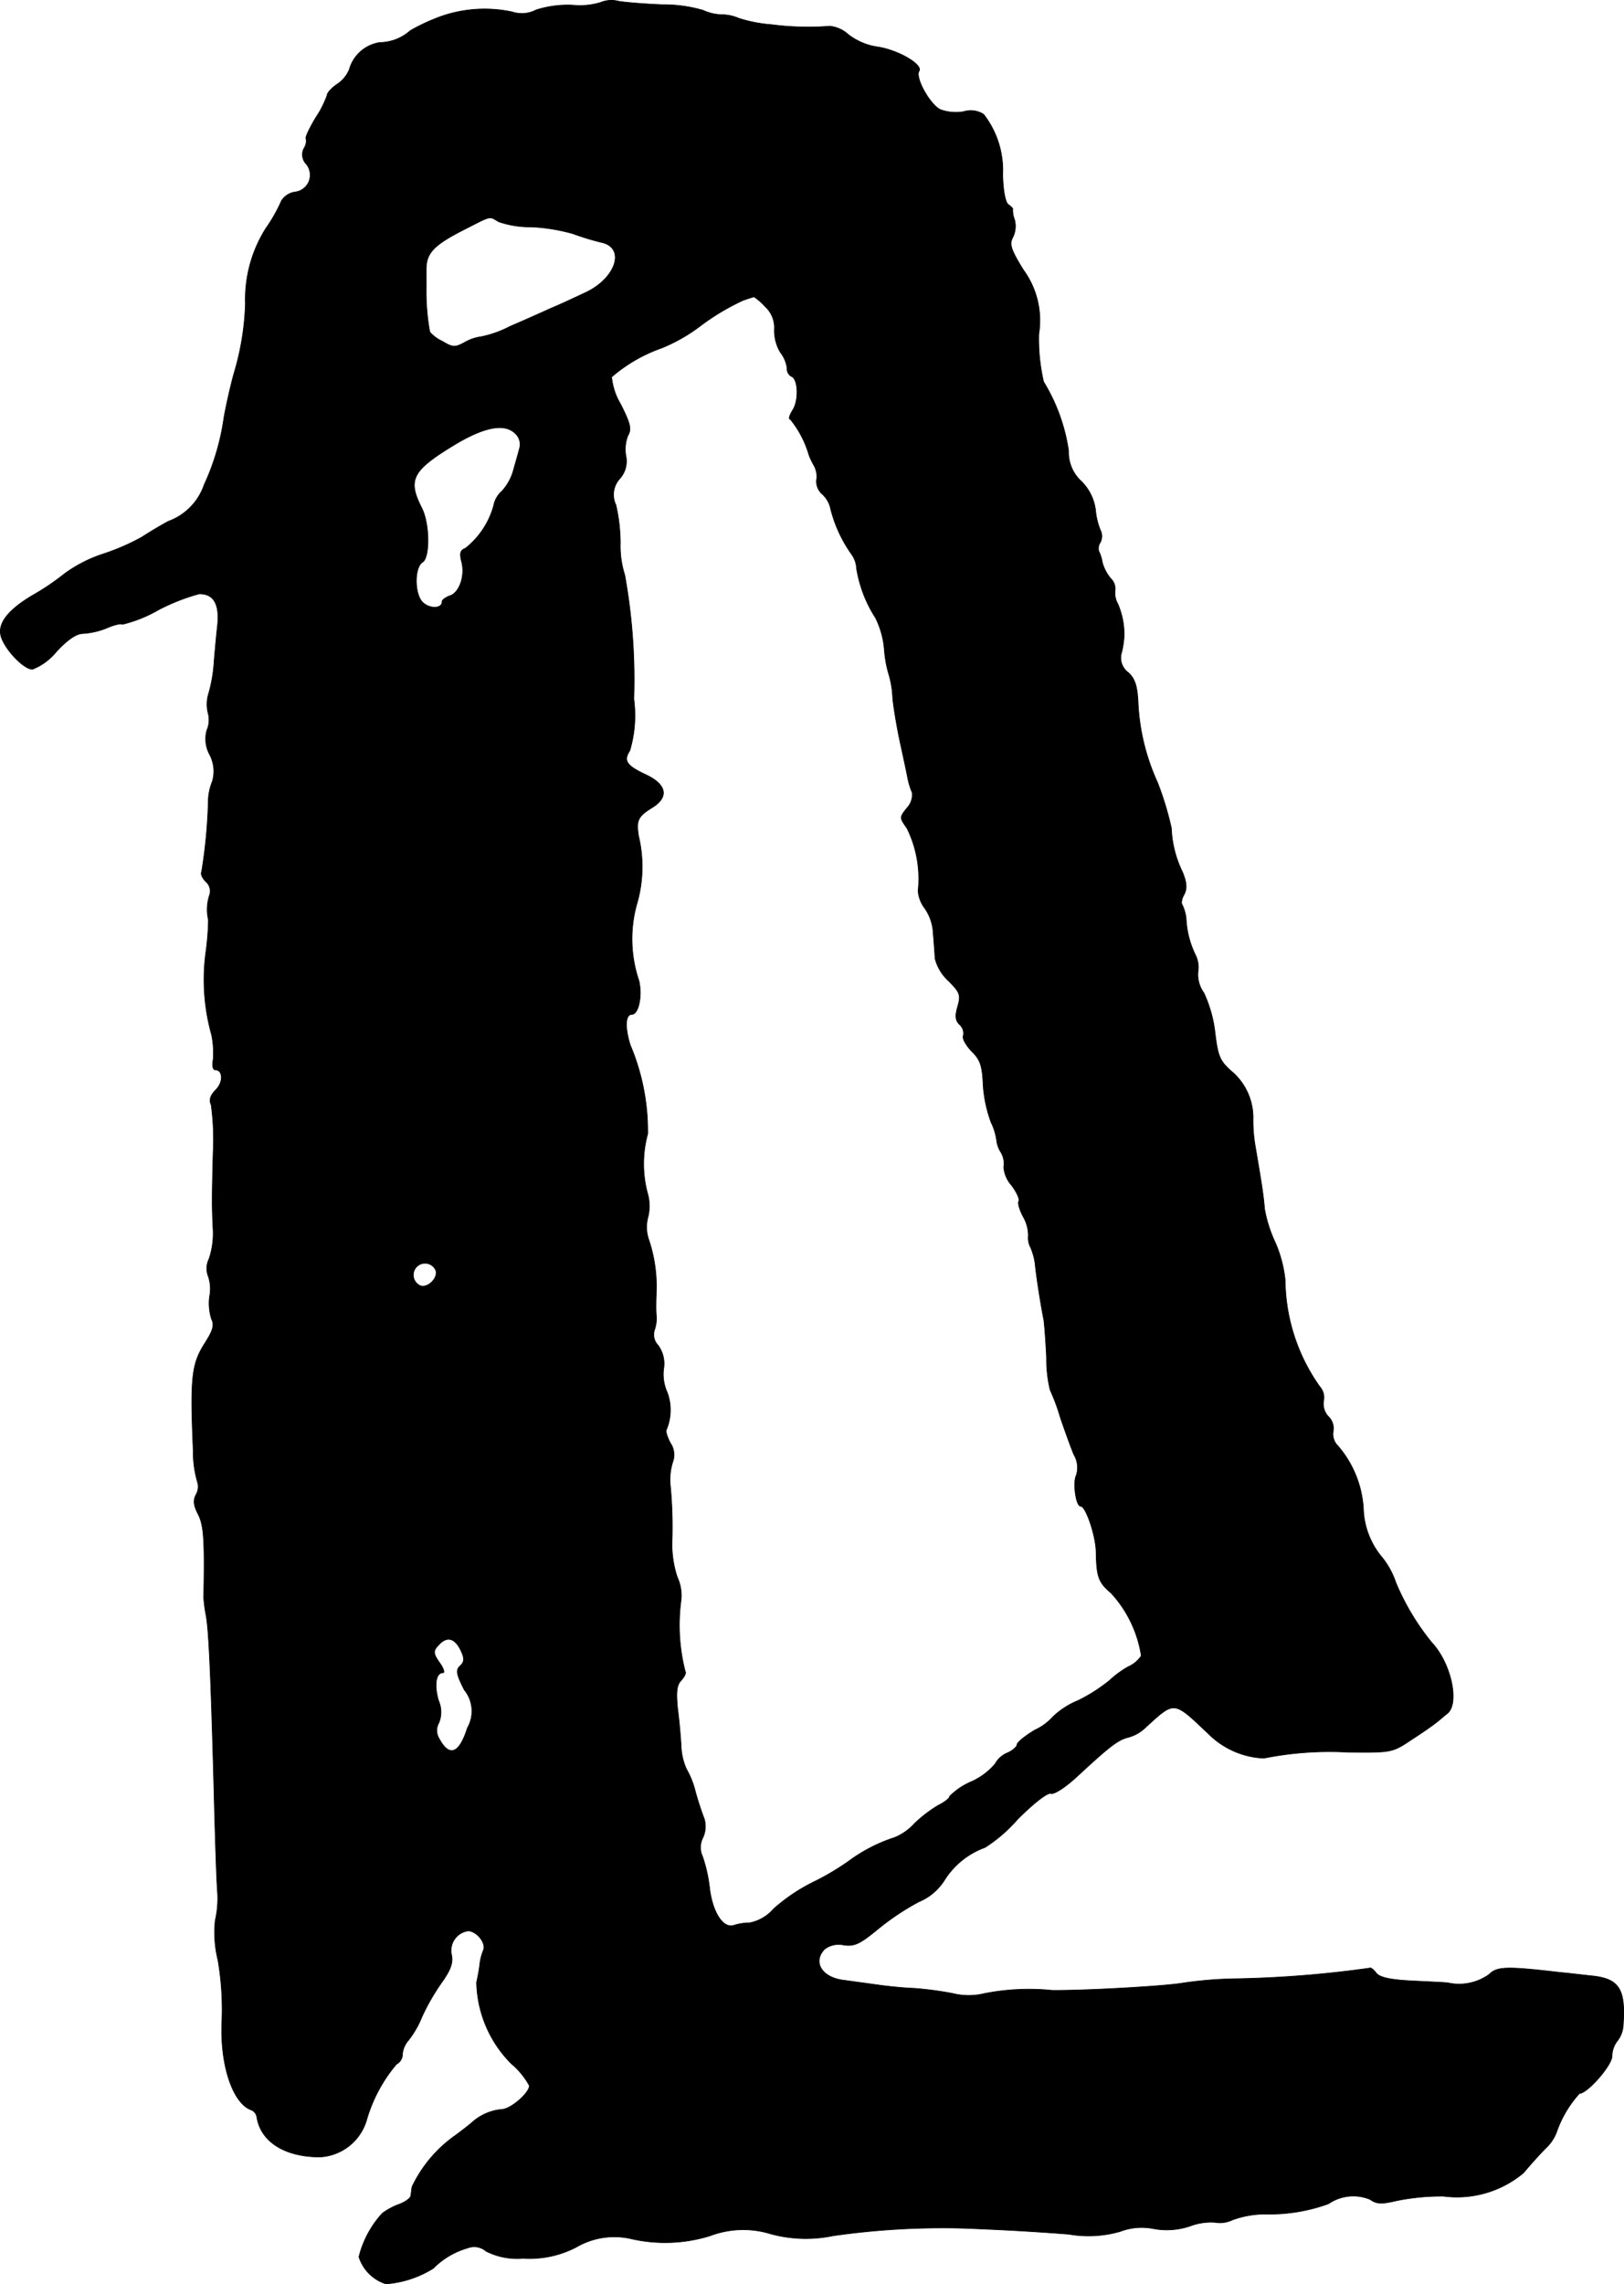 <?xml version="1.0" encoding="UTF-8"?>
<svg xmlns="http://www.w3.org/2000/svg"
     version="1.1"
     width="8.75mm"
     height="12.303mm"
     viewBox="0 0 24.803 34.875">
   <defs>
      <style type="text/css"><![CDATA[
      .a {
        stroke: #000;
        stroke-linecap: round;
        stroke-linejoin: round;
        stroke-width: 0.01px;
      }
    ]]></style>
   </defs>
   <path class="a"
         d="M9.174.037a1.08,1.08,0,0,1-.424.042A1.591,1.591,0,0,0,8.187.152.465.465,0,0,1,7.823.182a2.011,2.011,0,0,0-1.193.109A2.931,2.931,0,0,0,6.267.467a.715.715,0,0,1-.466.182.572.572,0,0,0-.466.412.498.498,0,0,1-.194.23c-.079.055-.145.127-.145.164a1.588,1.588,0,0,1-.176.345c-.097.164-.164.303-.145.321a.201.201,0,0,1-.03.139.206.206,0,0,0,.03.242.262.262,0,0,1-.17.43.296.296,0,0,0-.206.133,2.411,2.411,0,0,1-.236.418,2.026,2.026,0,0,0-.315,1.151,4.114,4.114,0,0,1-.176,1.072c-.055.2-.121.497-.151.666a3.642,3.642,0,0,1-.303,1.03.902.902,0,0,1-.545.557c-.115.061-.297.17-.406.242a3.439,3.439,0,0,1-.6.26A2.103,2.103,0,0,0,.979,8.765,3.728,3.728,0,0,1,.494,9.092c-.357.212-.521.412-.484.6.036.194.345.527.485.527A.893.893,0,0,0,.864,9.946c.17-.182.303-.273.406-.273a1.152,1.152,0,0,0,.363-.085c.109-.048.218-.073.236-.055a2.073,2.073,0,0,0,.545-.218,3.071,3.071,0,0,1,.63-.248c.218,0,.309.151.279.472-.018.157-.042.418-.055.588a2.233,2.233,0,0,1-.079.454.572.572,0,0,0-.012.303.397.397,0,0,1-.018.267.501.501,0,0,0,.042.369.543.543,0,0,1,.042.412.828.828,0,0,0-.061.267,7.957,7.957,0,0,1-.103,1.114c-.018.03.012.097.067.151a.189.189,0,0,1,.055.2.701.701,0,0,0-.018.382,4.124,4.124,0,0,1-.036.472,3.118,3.118,0,0,0,.085,1.284,1.39,1.39,0,0,1,.024.376c-.018.085-.006.157.03.157.121,0,.127.188.012.303-.085.085-.109.157-.073.23a3.923,3.923,0,0,1,.03.739c-.018.697-.018.818,0,1.181a1.212,1.212,0,0,1-.061.43.332.332,0,0,0-.012.273.593.593,0,0,1,.018.309.797.797,0,0,0,.03.339c.048.091.024.176-.109.382-.194.309-.218.521-.17,1.629a1.646,1.646,0,0,0,.061.466A.239.239,0,0,1,2.996,22.817c-.048.091-.042.164.03.303.085.17.103.369.085,1.272a2.279,2.279,0,0,0,.036.273c.042.218.073.909.121,2.665.018.733.042,1.442.055,1.575a1.493,1.493,0,0,1-.036.418,1.754,1.754,0,0,0,.042.606,4.466,4.466,0,0,1,.061.915c-.036.678.164,1.278.454,1.375a.14.14,0,0,1,.079.109c.061.376.43.606.963.606a.786.786,0,0,0,.709-.551,2.318,2.318,0,0,1,.46-.866.168.168,0,0,0,.091-.151.369.369,0,0,1,.091-.212,1.464,1.464,0,0,0,.206-.357,3.287,3.287,0,0,1,.303-.527c.133-.188.176-.297.151-.418a.303.303,0,0,1,.225-.365l.024-.005c.133,0,.285.188.236.297a.822.822,0,0,0-.055.218c-.006.067-.03.188-.048.273a1.809,1.809,0,0,0,.533,1.242,1.167,1.167,0,0,1,.273.333c0,.115-.291.363-.424.363a.789.789,0,0,0-.46.206c-.042.036-.151.121-.242.188a2.016,2.016,0,0,0-.666.787c-.006.03-.012.091-.018.133,0,.036-.079.097-.176.133a1.046,1.046,0,0,0-.26.139,1.529,1.529,0,0,0-.357.666.635.635,0,0,0,.412.412A1.589,1.589,0,0,0,6.618,34.634a1.196,1.196,0,0,1,.521-.309.278.278,0,0,1,.285.048,1.052,1.052,0,0,0,.563.109,1.548,1.548,0,0,0,.812-.17,1.154,1.154,0,0,1,.824-.133,2.315,2.315,0,0,0,1.223-.042,1.424,1.424,0,0,1,.921-.03,2.038,2.038,0,0,0,.957.03,11.753,11.753,0,0,1,1.993-.115c.618.024,1.042.048,1.605.091a1.744,1.744,0,0,0,.787-.042.922.922,0,0,1,.509-.042,1.103,1.103,0,0,0,.563-.042.888.888,0,0,1,.382-.054.424.424,0,0,0,.254-.036,1.488,1.488,0,0,1,.503-.091,2.642,2.642,0,0,0,.969-.157.67.67,0,0,1,.636-.067c.103.073.176.073.412.018a3.436,3.436,0,0,1,.709-.067,1.583,1.583,0,0,0,1.223-.357c.091-.109.242-.279.339-.376a.65.65,0,0,0,.164-.242,1.714,1.714,0,0,1,.351-.594c.121,0,.497-.43.497-.569a.388.388,0,0,1,.079-.23.42.42,0,0,0,.091-.23c.042-.551-.055-.715-.448-.763-.127-.012-.357-.042-.509-.055-.83-.097-.969-.091-1.09.03a.788.788,0,0,1-.636.127c-.067-.006-.327-.018-.569-.03-.327-.018-.472-.055-.521-.121-.042-.055-.085-.085-.097-.073a16.817,16.817,0,0,1-2.114.164,6.167,6.167,0,0,0-.757.067c-.297.048-1.514.115-1.981.109a3.524,3.524,0,0,0-1.03.048,1.008,1.008,0,0,1-.485,0,5.242,5.242,0,0,0-.594-.079c-.182-.006-.442-.036-.575-.055s-.351-.048-.485-.067c-.345-.036-.497-.279-.303-.478a.358.358,0,0,1,.291-.061c.164.024.248-.018.527-.248a3.902,3.902,0,0,1,.618-.412.845.845,0,0,0,.394-.333,1.221,1.221,0,0,1,.618-.497,2.301,2.301,0,0,0,.497-.43c.248-.248.46-.412.509-.394s.224-.097.394-.254c.509-.472.624-.557.775-.6a.603.603,0,0,0,.254-.133c.478-.436.436-.442.993.085a1.274,1.274,0,0,0,.836.363,5.091,5.091,0,0,1,1.29-.091c.66.006.672.006.969-.194.17-.109.333-.224.376-.26.042-.03.115-.097.17-.139.188-.157.055-.769-.242-1.084a3.713,3.713,0,0,1-.545-.909,1.267,1.267,0,0,0-.206-.382,1.213,1.213,0,0,1-.291-.751,1.614,1.614,0,0,0-.388-.957.25.25,0,0,1-.073-.224.25.25,0,0,0-.073-.224.286.286,0,0,1-.073-.248.249.249,0,0,0-.061-.212,2.855,2.855,0,0,1-.527-1.623,1.932,1.932,0,0,0-.151-.575,2.058,2.058,0,0,1-.164-.515c-.018-.236-.061-.478-.139-.939a2.307,2.307,0,0,1-.036-.454.928.928,0,0,0-.339-.715c-.17-.151-.2-.23-.242-.581a1.982,1.982,0,0,0-.17-.606.485.485,0,0,1-.091-.321.423.423,0,0,0-.042-.267,1.425,1.425,0,0,1-.139-.557.648.648,0,0,0-.061-.206c-.018-.018-.006-.091.03-.151.048-.091.042-.182-.024-.345a1.67,1.67,0,0,1-.17-.672,4.825,4.825,0,0,0-.212-.697,3.297,3.297,0,0,1-.297-1.23c-.012-.242-.048-.357-.151-.448a.279.279,0,0,1-.097-.315,1.487,1.487,0,0,0,.036-.248,1.192,1.192,0,0,0-.097-.485.331.331,0,0,1-.042-.2.219.219,0,0,0-.067-.188.667.667,0,0,1-.127-.242.603.603,0,0,0-.055-.176.166.166,0,0,1,.024-.133.205.205,0,0,0,0-.188,1.055,1.055,0,0,1-.073-.303.748.748,0,0,0-.212-.436.603.603,0,0,1-.2-.472,2.797,2.797,0,0,0-.382-1.054,2.924,2.924,0,0,1-.073-.727,1.308,1.308,0,0,0-.236-.981c-.194-.315-.218-.394-.157-.503a.386.386,0,0,0,.024-.26.429.429,0,0,1-.03-.157c.012-.012-.018-.042-.061-.073-.048-.024-.085-.206-.091-.46a1.394,1.394,0,0,0-.291-.921.363.363,0,0,0-.303-.042.691.691,0,0,1-.357-.03c-.157-.073-.388-.485-.327-.588.067-.097-.315-.321-.63-.369a.956.956,0,0,1-.448-.188A.499.499,0,0,0,12.675.4a4.377,4.377,0,0,1-.896-.024,2.17,2.17,0,0,1-.497-.097.662.662,0,0,0-.26-.055.728.728,0,0,1-.285-.067,2.156,2.156,0,0,0-.618-.085C9.846.061,9.55.037,9.447.019A.436.436,0,0,0,9.174.037ZM7.617,3.386a1.473,1.473,0,0,0,.497.079,2.793,2.793,0,0,1,.636.103,4.016,4.016,0,0,0,.436.133c.369.079.23.539-.236.763-.157.073-.4.188-.533.242-.133.061-.418.188-.63.279a1.643,1.643,0,0,1-.442.157.677.677,0,0,0-.236.079c-.164.091-.194.085-.357-.012a.579.579,0,0,1-.188-.139A3.448,3.448,0,0,1,6.509,4.404V4.113c0-.242.109-.363.527-.581C7.527,3.283,7.46,3.296,7.617,3.386ZM11.682,4.677a.435.435,0,0,1,.145.357.653.653,0,0,0,.091.345.5.5,0,0,1,.103.242.134.134,0,0,0,.067.127c.103.036.115.369.018.515-.048.079-.067.139-.036.139a1.535,1.535,0,0,1,.285.545,1.122,1.122,0,0,0,.079.164.345.345,0,0,1,.036.224.258.258,0,0,0,.091.212.422.422,0,0,1,.127.23,2.065,2.065,0,0,0,.321.69.401.401,0,0,1,.073.212,1.981,1.981,0,0,0,.291.757,1.338,1.338,0,0,1,.133.478,1.764,1.764,0,0,0,.067.376,1.462,1.462,0,0,1,.061.369c.018.176.073.491.121.709s.097.448.109.515a1.147,1.147,0,0,0,.067.218.292.292,0,0,1-.079.236c-.115.145-.115.145,0,.309a1.74,1.74,0,0,1,.17.957.503.503,0,0,0,.103.267.717.717,0,0,1,.127.369c.012.133.024.315.03.4a.697.697,0,0,0,.206.339c.176.176.188.218.139.388-.042.145-.036.218.03.279a.178.178,0,0,1,.055.17c-.018.042.042.145.127.236.133.127.164.224.176.509a2.039,2.039,0,0,0,.121.575.909.909,0,0,1,.085.273.431.431,0,0,0,.067.188.331.331,0,0,1,.042.224.472.472,0,0,0,.115.273c.085.109.133.224.115.248-.018.03.012.133.067.236a.581.581,0,0,1,.079.291.308.308,0,0,0,.036.182.983.983,0,0,1,.067.242c.018.2.091.654.133.86.012.085.03.339.042.575a2.002,2.002,0,0,0,.055.497,3.056,3.056,0,0,1,.157.424c.067.194.157.448.206.563a.384.384,0,0,1,.036.315c-.055.109-.006.472.067.472.079,0,.23.448.236.697.006.382.036.466.23.63a1.829,1.829,0,0,1,.46.957.47.47,0,0,1-.206.17,1.513,1.513,0,0,0-.279.206,2.512,2.512,0,0,1-.485.309,1.22,1.22,0,0,0-.382.248.83.83,0,0,1-.273.2c-.151.091-.273.188-.273.224,0,.03-.067.091-.151.127a.375.375,0,0,0-.182.164,1.014,1.014,0,0,1-.363.273,1.032,1.032,0,0,0-.333.224c0,.03-.079.091-.176.139a2.011,2.011,0,0,0-.363.279.837.837,0,0,1-.303.212,2.436,2.436,0,0,0-.703.363,4.003,4.003,0,0,1-.557.327,2.751,2.751,0,0,0-.588.4.644.644,0,0,1-.363.212.842.842,0,0,0-.236.036c-.164.061-.327-.182-.376-.551a2.306,2.306,0,0,0-.109-.497.328.328,0,0,1,.006-.291.405.405,0,0,0,.018-.291c-.03-.073-.091-.254-.133-.406a1.327,1.327,0,0,0-.139-.351.947.947,0,0,1-.079-.333c-.006-.139-.03-.406-.055-.594-.024-.26-.012-.357.061-.43.048-.055.073-.109.055-.133a2.851,2.851,0,0,1-.061-1.096.675.675,0,0,0-.061-.345,1.612,1.612,0,0,1-.079-.515,6.636,6.636,0,0,0-.024-.866.9.9,0,0,1,.036-.376.314.314,0,0,0-.036-.285c-.048-.091-.079-.188-.061-.206a.77.77,0,0,0,.012-.569.673.673,0,0,1-.055-.357.473.473,0,0,0-.085-.363.231.231,0,0,1-.055-.23.546.546,0,0,0,.03-.206,1.766,1.766,0,0,1-.006-.194c0-.067.006-.194.006-.291a2.234,2.234,0,0,0-.121-.703.583.583,0,0,1-.006-.339.702.702,0,0,0-.012-.369,1.745,1.745,0,0,1,.006-.896,3.375,3.375,0,0,0-.267-1.357c-.085-.273-.073-.466.024-.466.103,0,.164-.279.109-.515a1.98,1.98,0,0,1-.036-1.157,2.022,2.022,0,0,0,.03-1.054c-.036-.242-.012-.297.224-.442.242-.157.2-.345-.109-.491-.297-.139-.351-.212-.248-.369a1.884,1.884,0,0,0,.061-.787,8.932,8.932,0,0,0-.139-1.896,1.44,1.44,0,0,1-.067-.478,2.663,2.663,0,0,0-.067-.588.362.362,0,0,1,.061-.406.397.397,0,0,0,.091-.345.577.577,0,0,1,.03-.309c.061-.103.036-.188-.109-.478a.994.994,0,0,1-.139-.418,2.37,2.37,0,0,1,.763-.442,2.58,2.58,0,0,0,.594-.339,3.593,3.593,0,0,1,.648-.388c.085-.03.164-.055.17-.055A.857.857,0,0,1,11.682,4.677ZM7.872,6.621a.224.224,0,0,1,.061.23c-.018.073-.061.218-.091.327a.777.777,0,0,1-.176.321.391.391,0,0,0-.127.224,1.255,1.255,0,0,1-.43.648c-.079.03-.091.073-.061.2.061.212-.03.485-.182.527-.061.024-.115.061-.115.091,0,.109-.194.109-.297.006-.127-.127-.127-.533,0-.612.115-.073.109-.6-.018-.836-.218-.436-.139-.569.557-.987C7.424,6.512,7.714,6.463,7.872,6.621Zm-1.217,12.774c.042.115-.121.279-.236.236a.179.179,0,1,1,.236-.236ZM7.042,25.209c.055.115.048.17-.012.224-.073.067-.061.127.061.369a.514.514,0,0,1,.048.581c-.127.4-.279.454-.436.157a.235.235,0,0,1,0-.236.433.433,0,0,0-.006-.339c-.067-.23-.042-.424.067-.424.03,0,.012-.061-.036-.133-.121-.17-.121-.2-.006-.315C6.842,24.979,6.957,25.022,7.042,25.209Z"/>
</svg>
